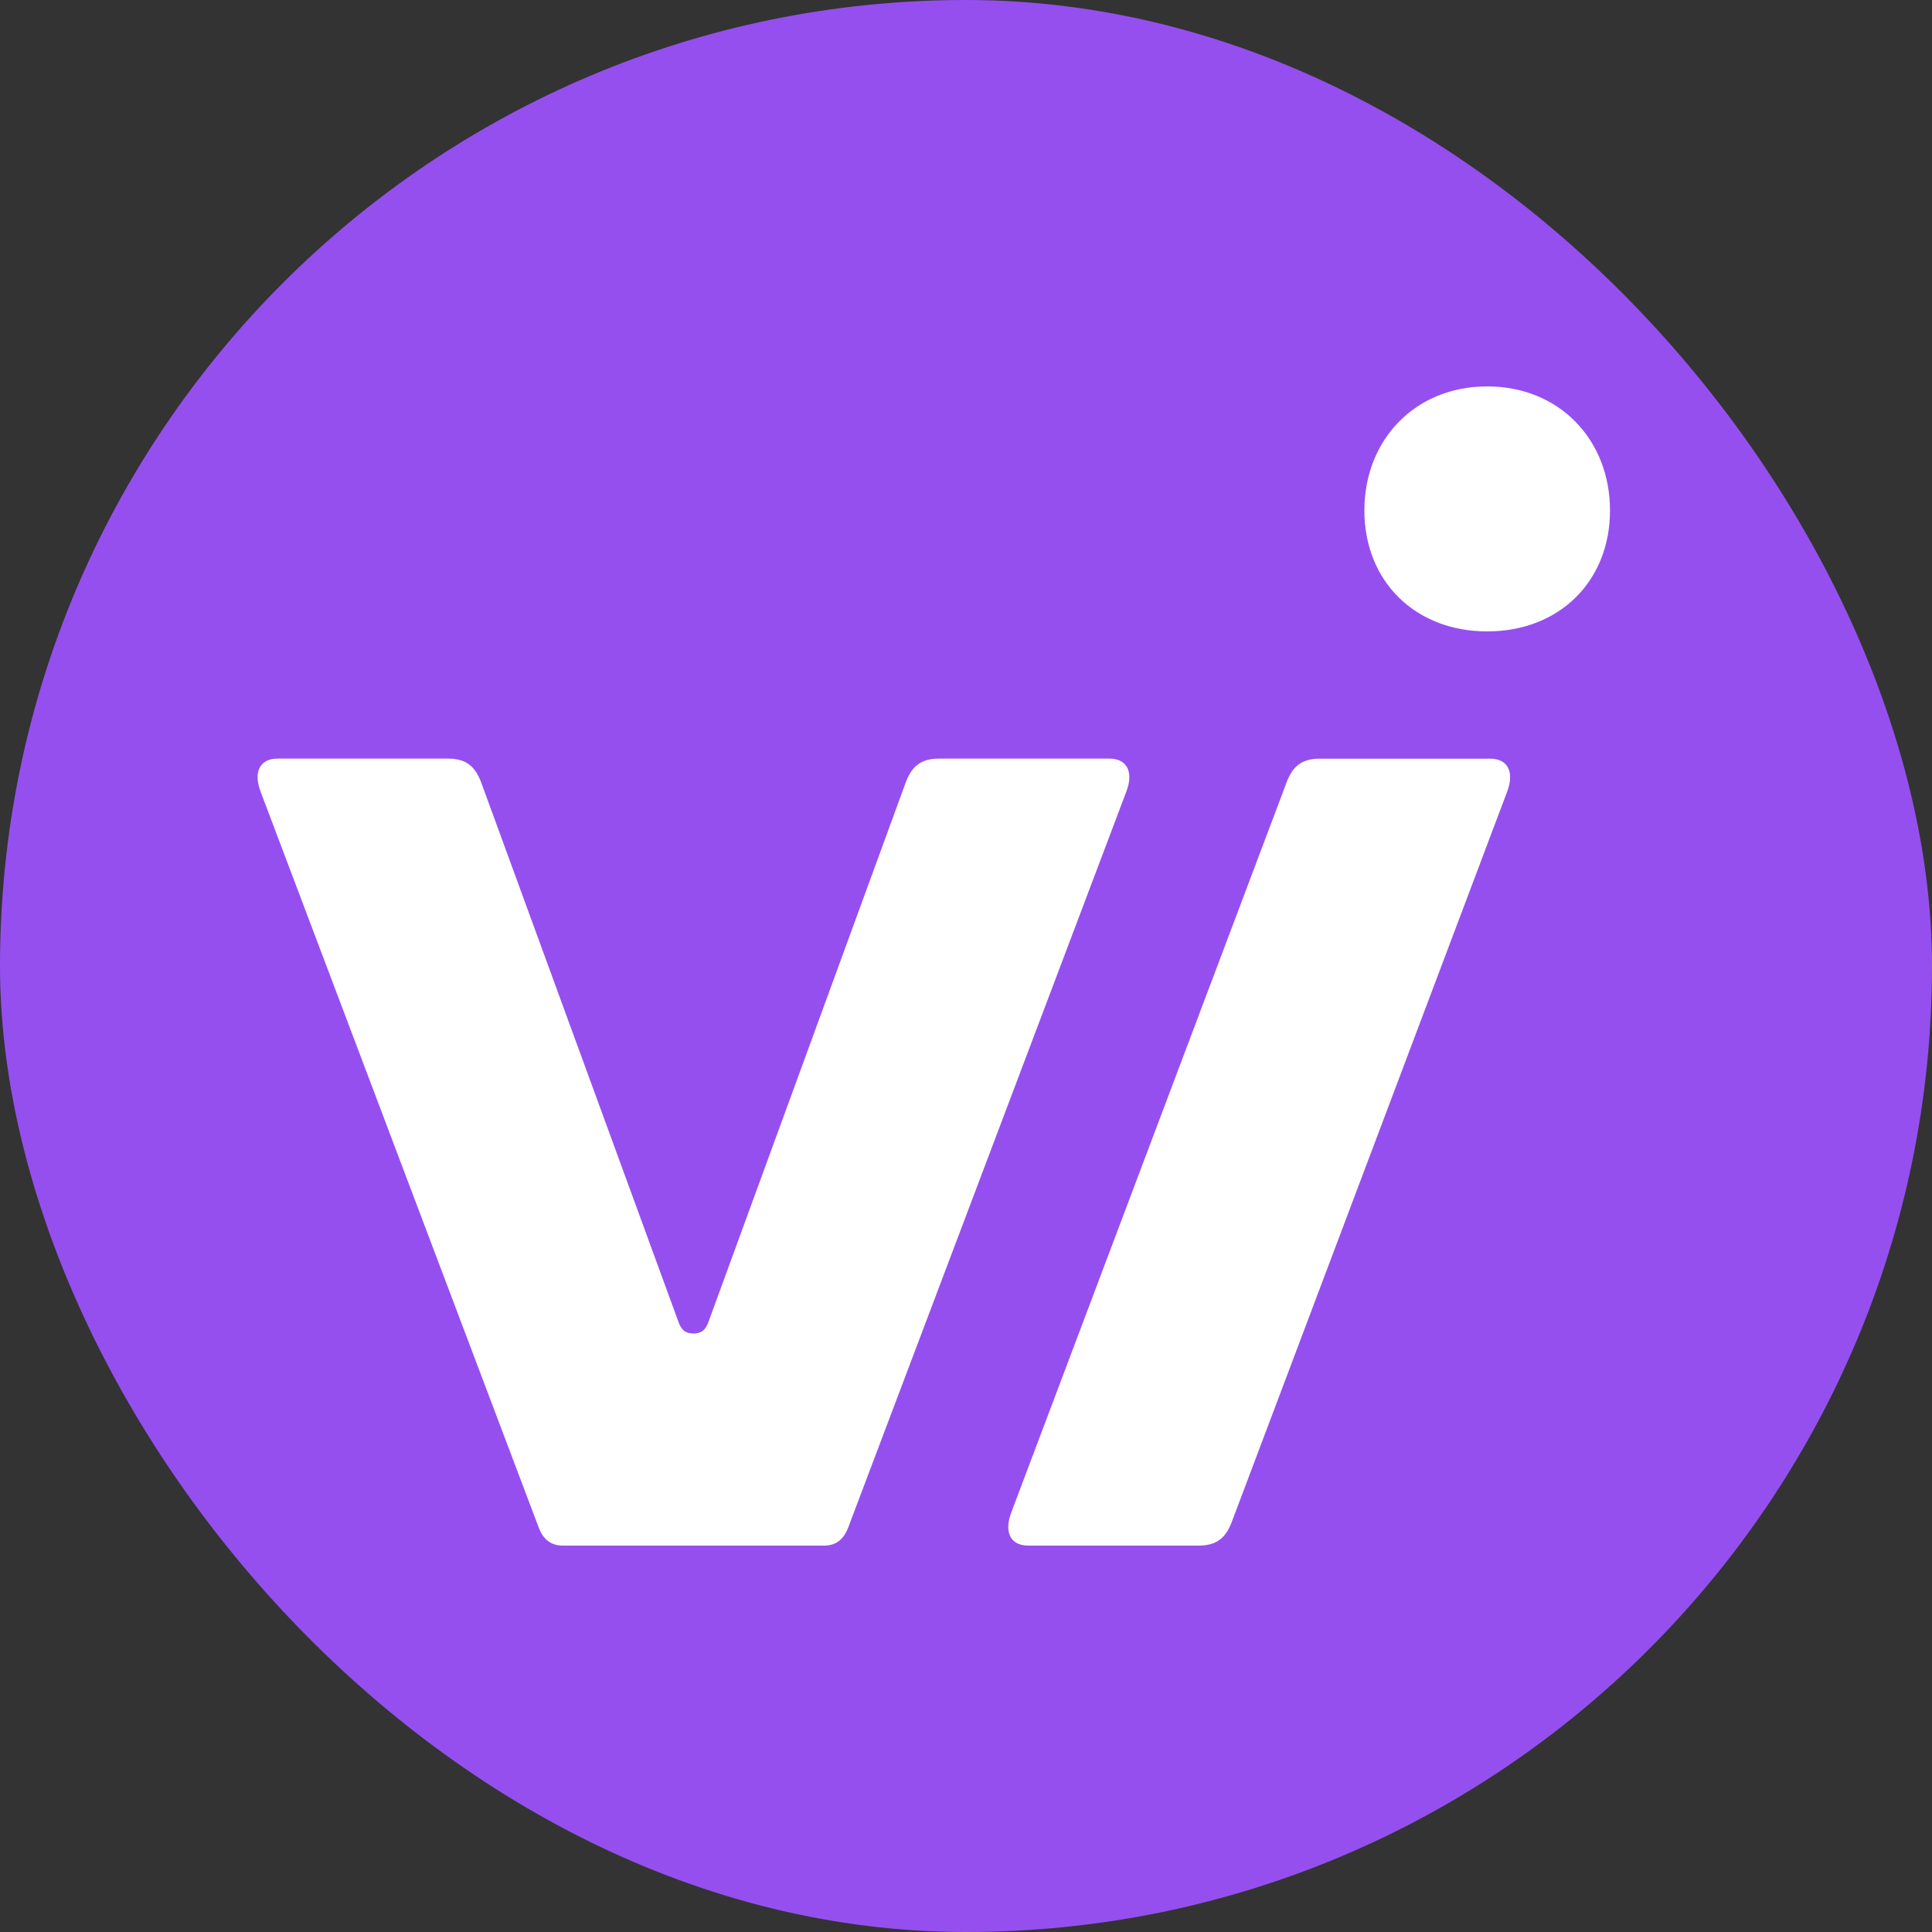 <svg width="60" height="60" viewBox="0 0 60 60" fill="none" xmlns="http://www.w3.org/2000/svg">
<rect x="0" y="0" width="60" height="60" fill="#333333" stroke="none"/>
<rect width="60" height="60" rx="30" fill="#954FEF"/>
<path d="M46.186 19.609C48.428 19.609 50 18.048 50 15.853C50 13.658 48.426 12 46.186 12C43.947 12 42.372 13.658 42.372 15.853C42.372 18.048 43.947 19.609 46.186 19.609ZM31.93 48H37.221C37.795 48 38.08 47.755 38.271 47.22L46.806 24.586C47.045 23.952 46.806 23.561 46.281 23.561H40.989C40.416 23.561 40.131 23.806 39.94 24.341L31.405 46.975C31.166 47.609 31.405 48 31.93 48ZM17.485 48H25.589C25.971 48 26.208 47.804 26.351 47.414L34.98 24.583C35.219 23.95 34.98 23.559 34.455 23.559H29.164C28.59 23.559 28.305 23.804 28.114 24.339L22.013 41.022C21.918 41.314 21.773 41.413 21.536 41.413C21.299 41.413 21.154 41.316 21.059 41.022L14.958 24.339C14.767 23.802 14.482 23.559 13.909 23.559H8.617C8.092 23.559 7.855 23.95 8.092 24.583L16.721 47.414C16.863 47.804 17.102 48 17.482 48H17.485Z" fill="white"/>
</svg>

